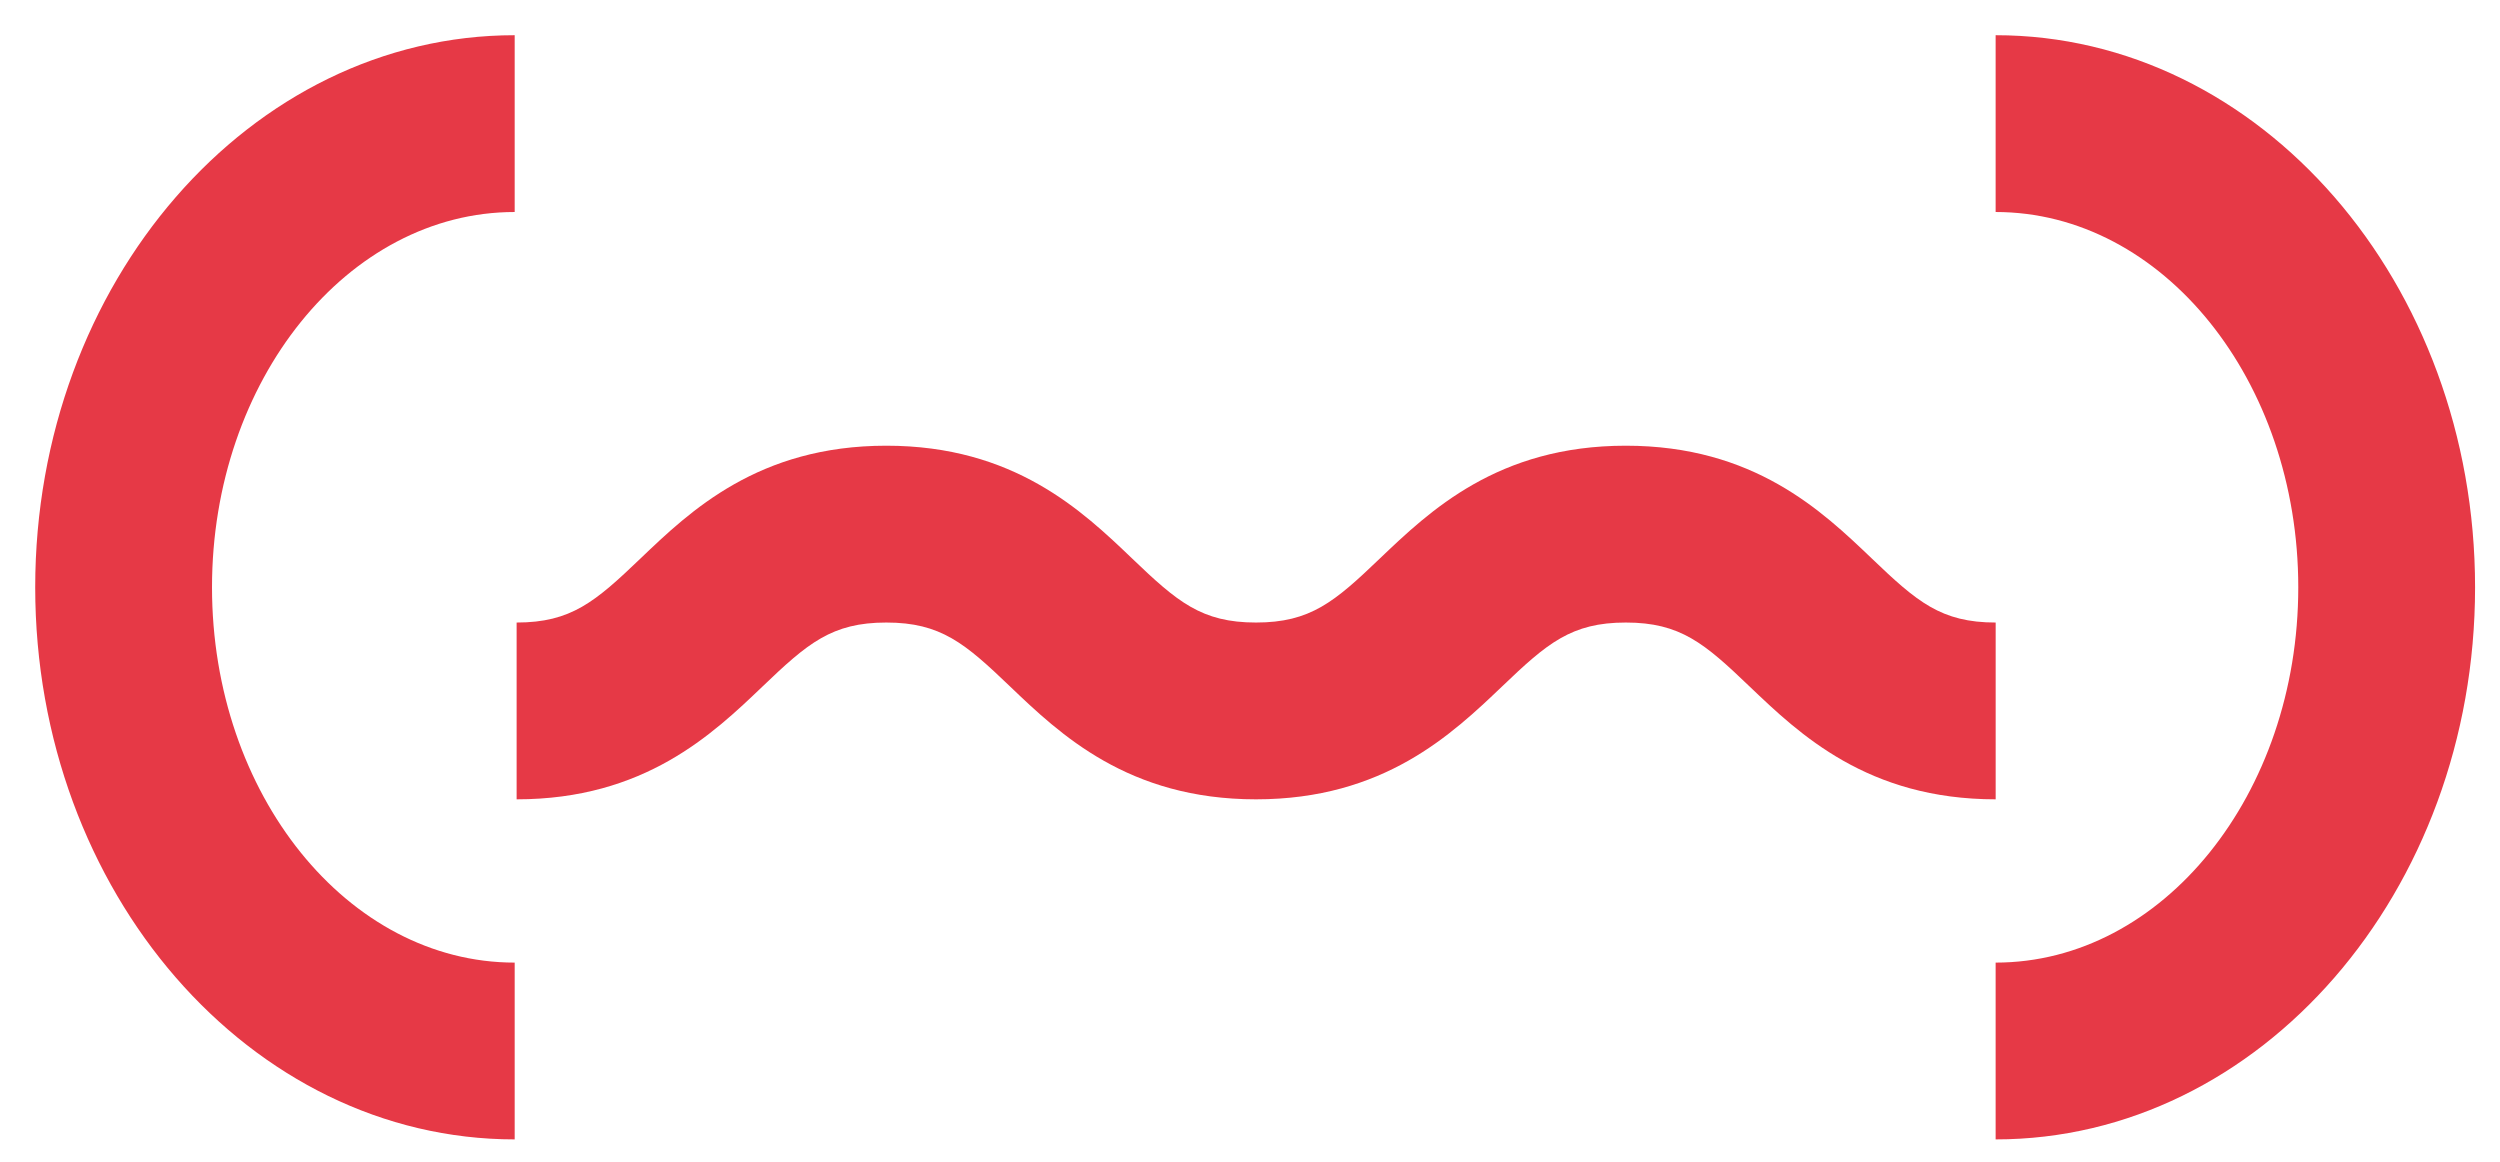 <?xml version="1.0" encoding="UTF-8"?> <svg xmlns="http://www.w3.org/2000/svg" width="71" height="33" viewBox="0 0 71 33" fill="none"><path d="M56.677 17.68C55.128 17.68 54.442 17.09 53.162 15.864C51.747 14.512 49.81 12.658 46.173 12.658C42.537 12.658 40.604 14.512 39.185 15.864C37.905 17.09 37.218 17.68 35.67 17.68C34.122 17.68 33.435 17.09 32.155 15.864C30.741 14.512 28.803 12.658 25.171 12.658C21.539 12.658 19.601 14.512 18.187 15.864C16.906 17.09 16.22 17.68 14.672 17.68V22.701C18.304 22.701 20.242 20.847 21.656 19.496C22.936 18.27 23.623 17.68 25.171 17.68C26.719 17.68 27.406 18.27 28.686 19.496C30.1 20.847 32.038 22.701 35.67 22.701C39.302 22.701 41.24 20.847 42.658 19.496C43.939 18.27 44.625 17.68 46.173 17.68C47.722 17.68 48.408 18.27 49.688 19.496C51.103 20.847 53.04 22.701 56.677 22.701V17.68Z" fill="#E63946"></path><path d="M6.021 16.68C6.021 10.805 9.876 6.021 14.617 6.021V1C7.109 1 1 8.034 1 16.68C1 25.325 7.109 32.359 14.617 32.359V27.338C9.876 27.338 6.021 22.555 6.021 16.68Z" fill="#E63946"></path><path d="M56.676 1V6.021C61.417 6.021 65.271 10.805 65.271 16.68C65.271 22.555 61.417 27.338 56.676 27.338V32.359C64.183 32.359 70.292 25.325 70.292 16.68C70.292 8.034 64.183 1 56.676 1Z" fill="#E63946"></path></svg> 